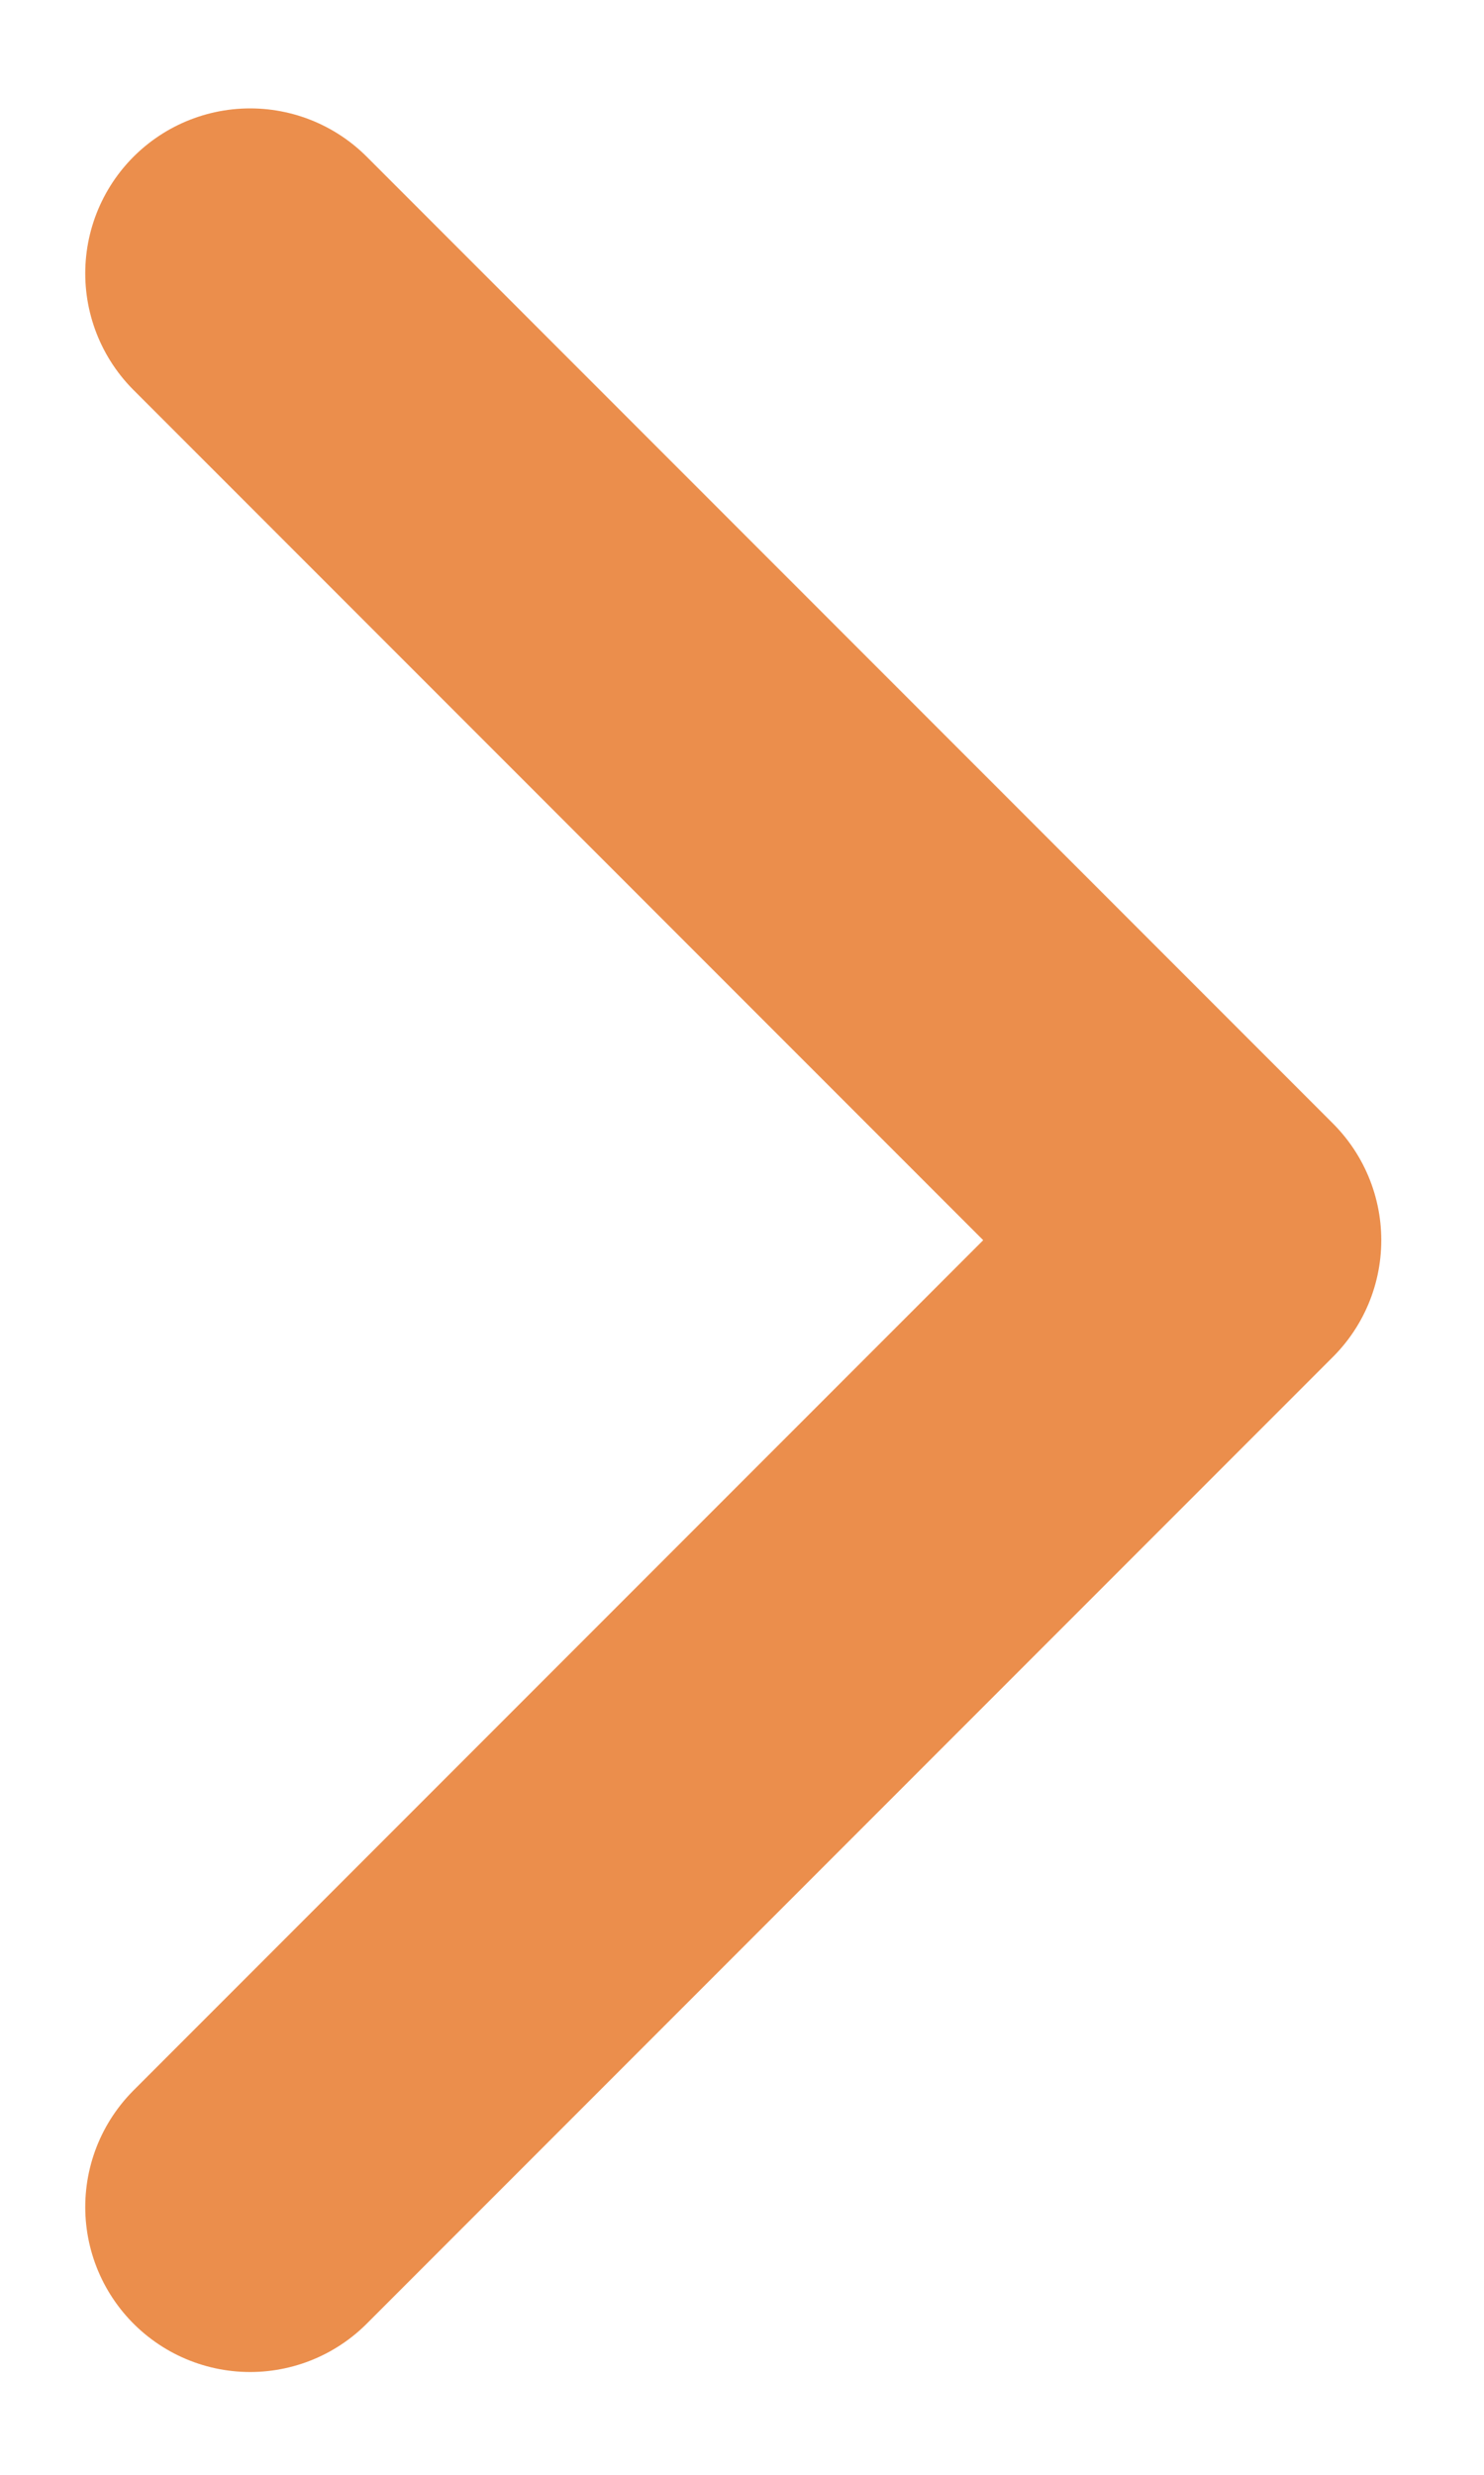 <svg width="9" height="15" viewBox="0 0 9 15" fill="none" xmlns="http://www.w3.org/2000/svg">
<path d="M1.517 1.657L7.377 7.517L1.517 13.377" stroke="#EB8E4C" stroke-width="2" stroke-linecap="round" stroke-linejoin="round"/>
</svg>
